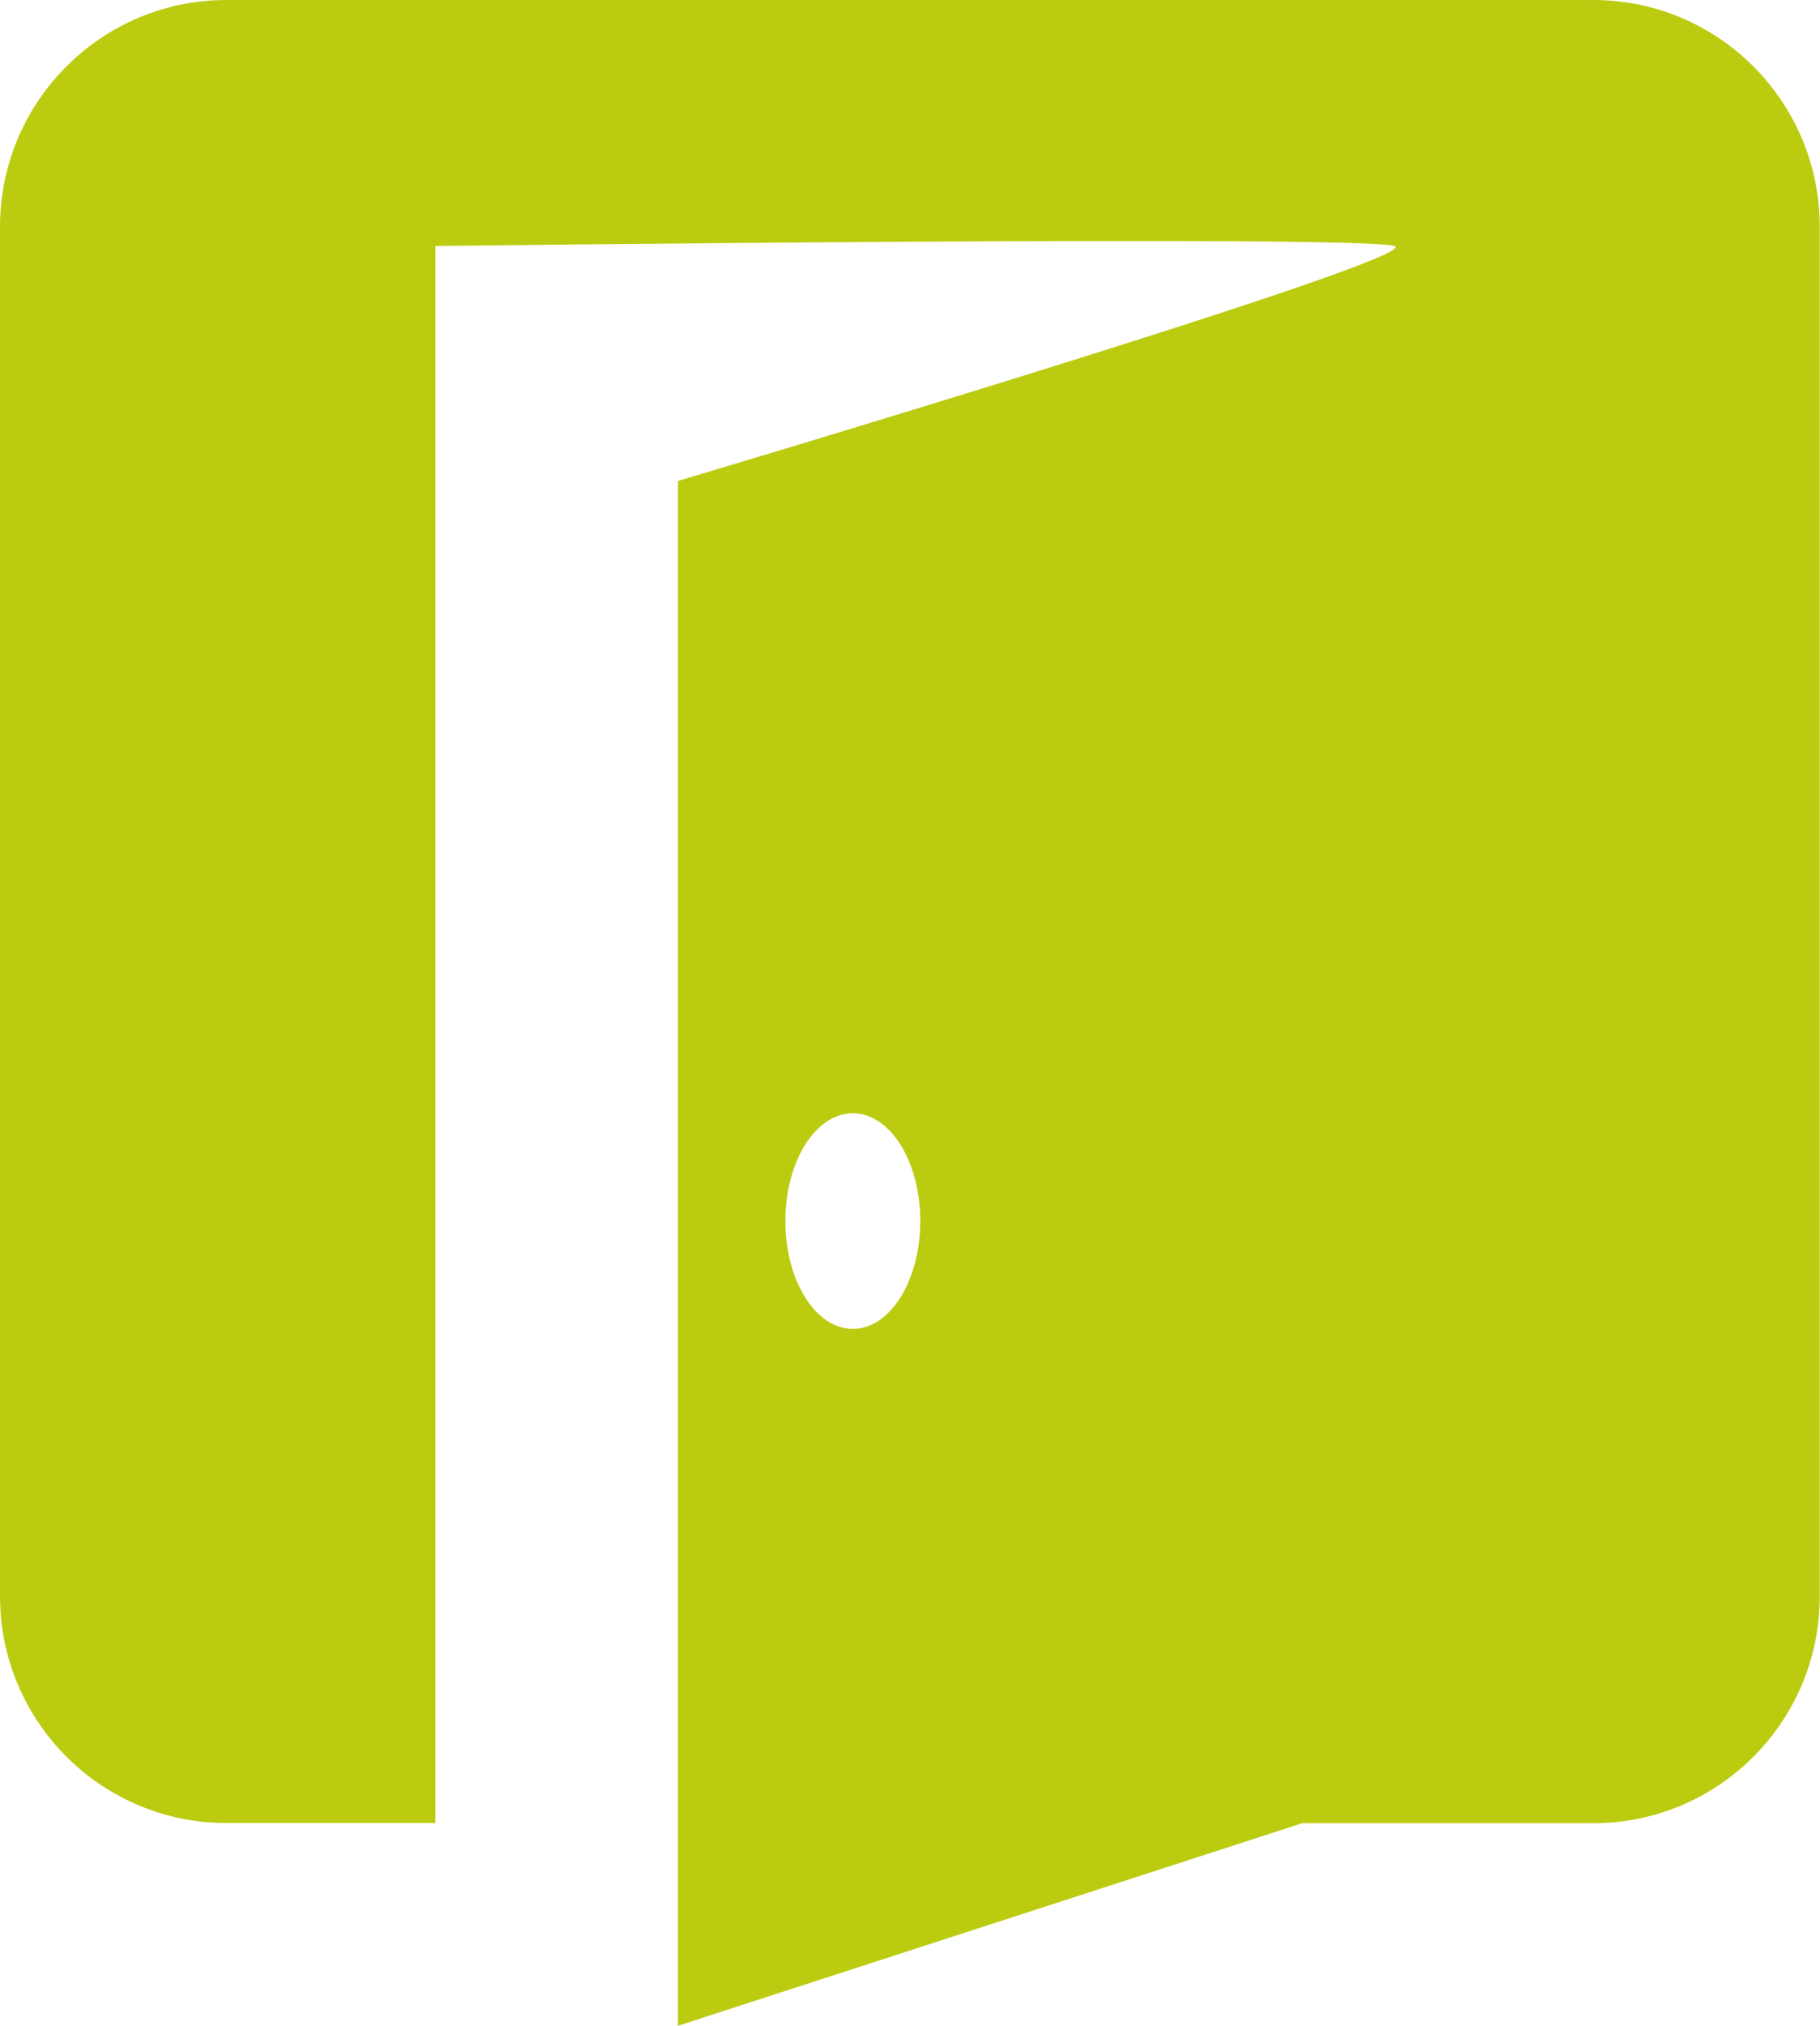 <?xml version="1.0" encoding="UTF-8"?> <svg xmlns="http://www.w3.org/2000/svg" width="71" height="79" viewBox="0 0 71 79" fill="none"><g clip-path="url(#clip0_805_257)"><path d="M62.16 0H8.835C3.958 0 0 3.963 0 8.848V62.247C0 67.136 3.958 71.094 8.835 71.094H16.987V9.594C16.987 9.594 53.047 9.156 54.399 9.594C55.751 10.031 26.449 18.755 26.449 18.755V79L50.801 71.1H62.155C67.037 71.1 70.99 67.136 70.99 62.252V8.848C70.99 3.958 67.032 0 62.155 0H62.16ZM33.269 51.824C31.815 51.824 30.638 49.941 30.638 47.619C30.638 45.298 31.815 43.414 33.269 43.414C34.724 43.414 35.901 45.298 35.901 47.619C35.901 49.941 34.724 51.824 33.269 51.824Z" fill="#BBCC10"></path></g><defs><clipPath id="clip0_805_257"><rect width="71" height="79" fill="white"></rect></clipPath></defs></svg> 